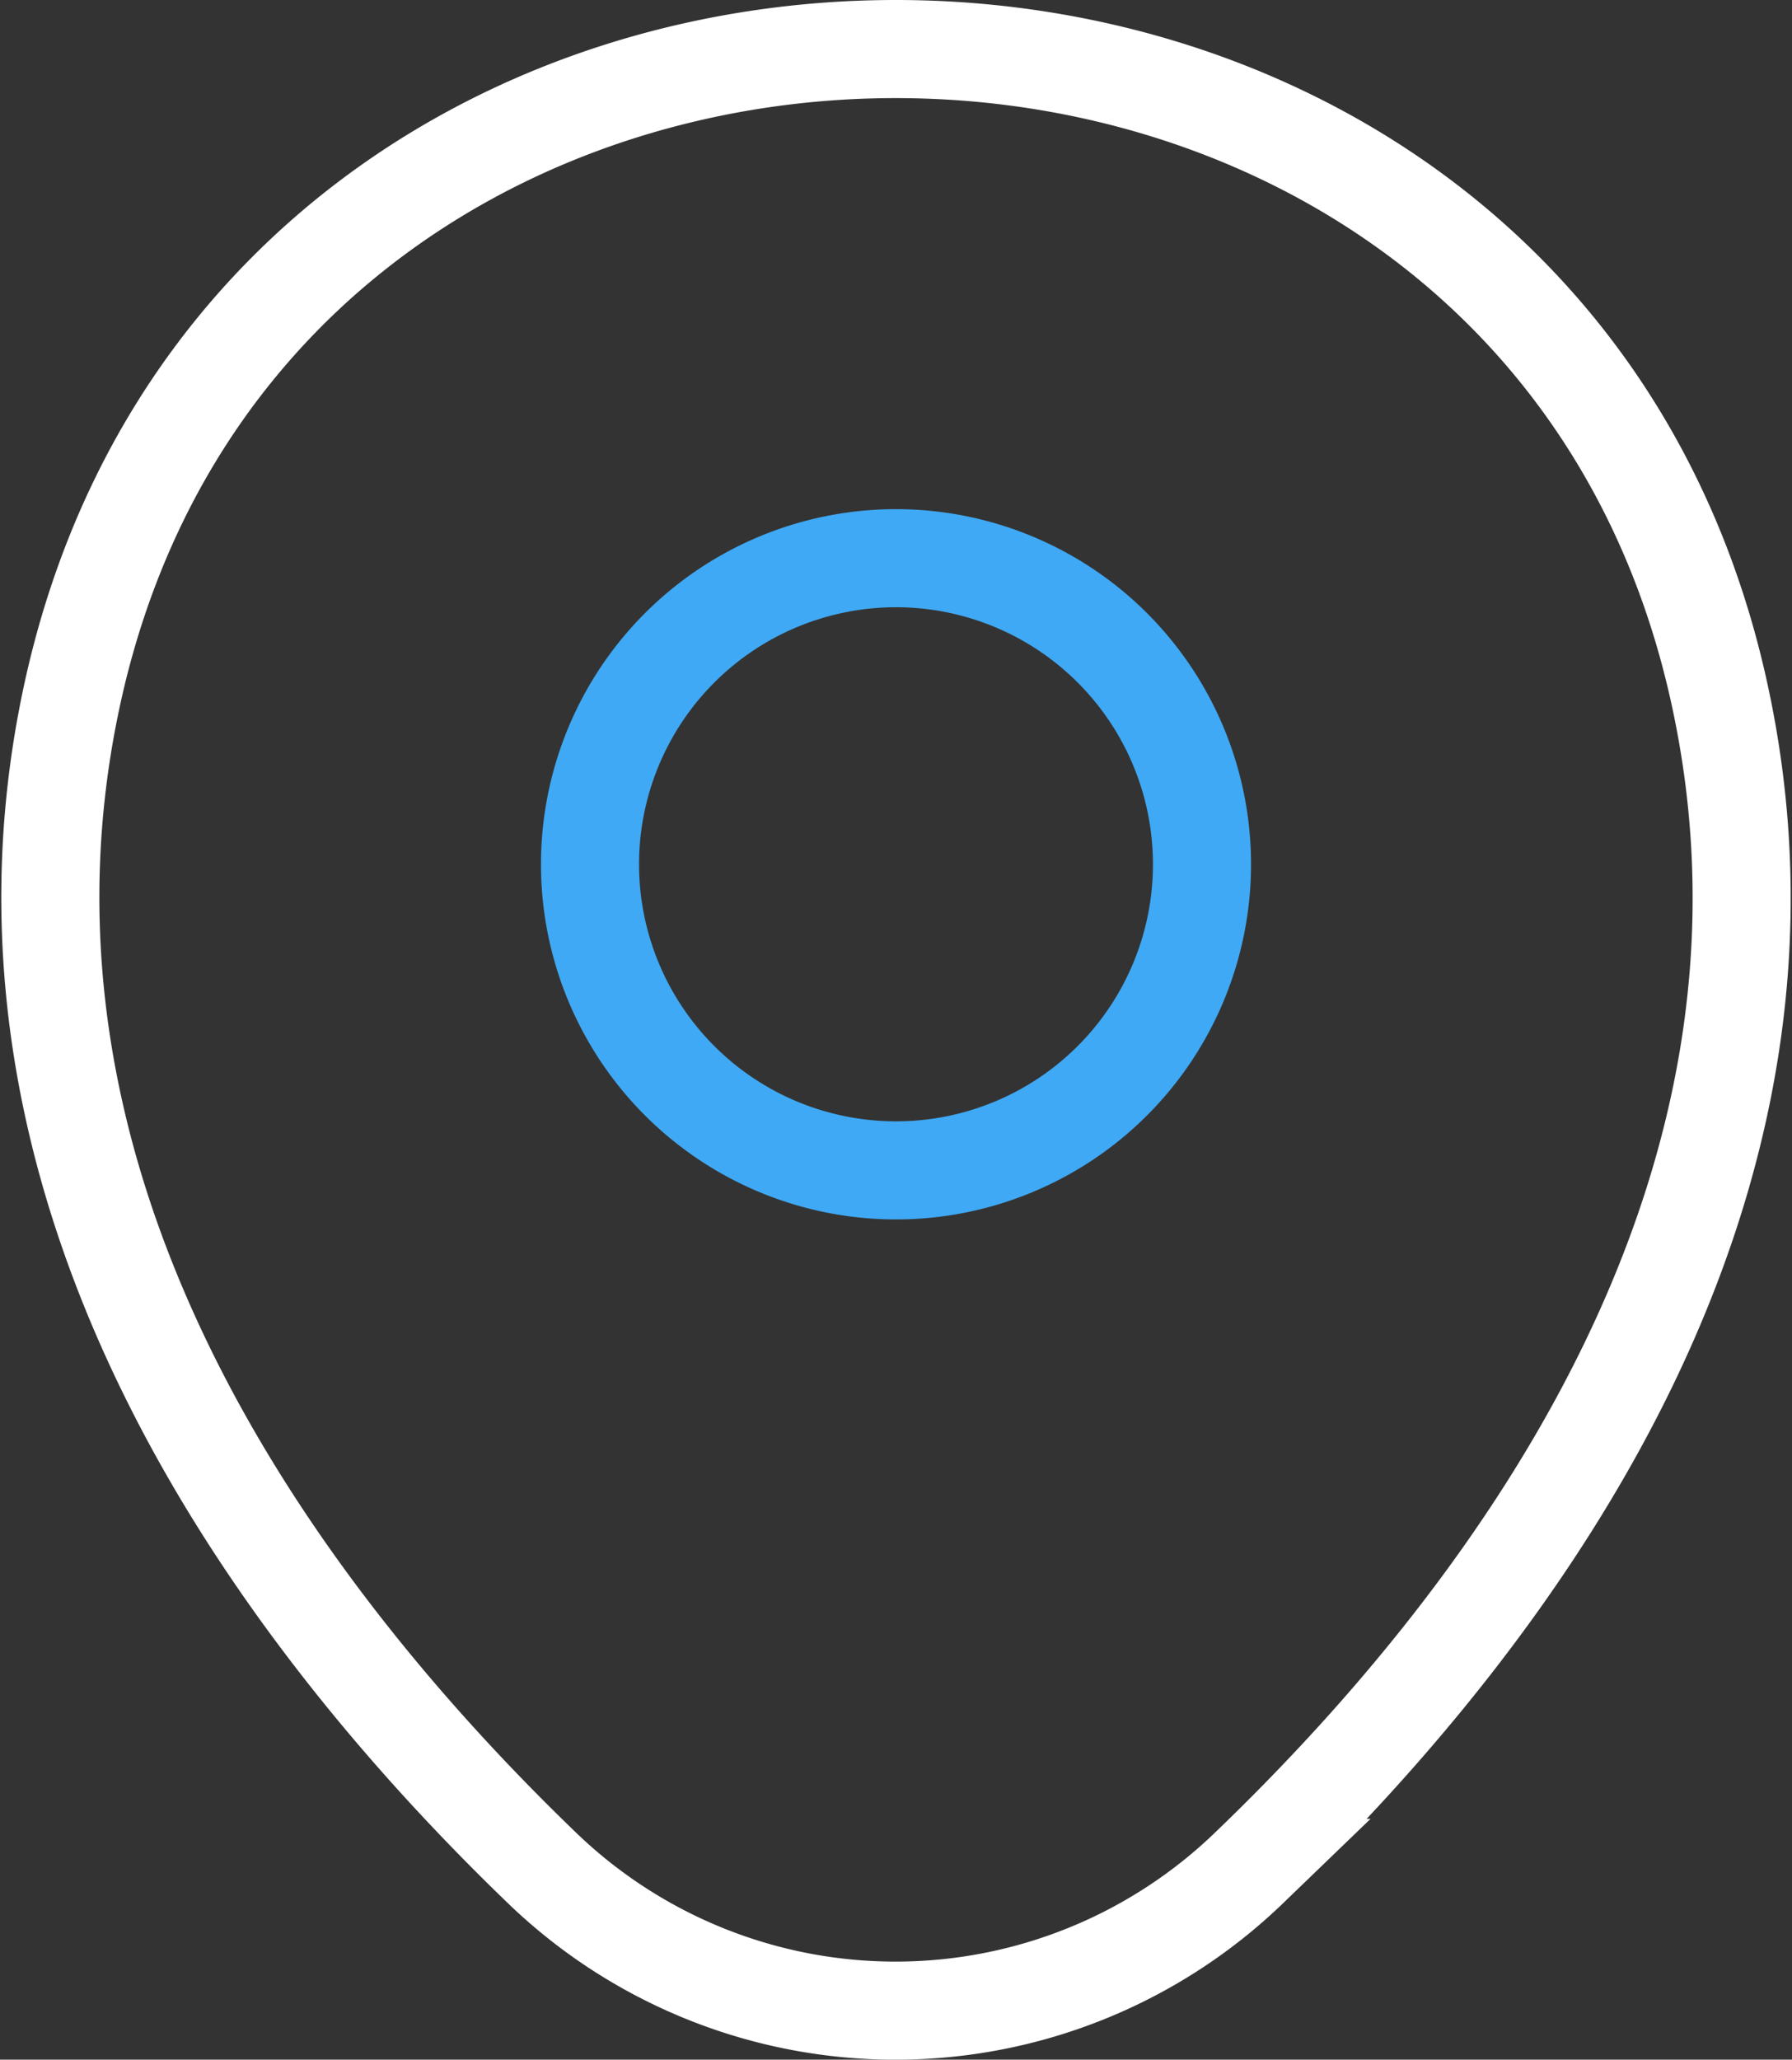 <svg xmlns="http://www.w3.org/2000/svg" width="18.272" height="20.995" viewBox="0 0 18.272 20.995">
  <rect x="0" y="0" width="18.272" height="20.995" fill="#333333" stroke="none"/>
  <g id="Groupe_1335" data-name="Groupe 1335" transform="translate(-958.864 -10250.5)">
    <path id="Vector" d="M6.24,3.12A3.12,3.12,0,1,1,3.12,0,3.12,3.12,0,0,1,6.24,3.12Z" transform="translate(964.88 10256.19)" fill="none" stroke="#3fa9f5" stroke-width="1"/>
    <path id="Vector-2" data-name="Vector" d="M.243,6.49c1.97-8.66,14.8-8.65,16.76.01,1.15,5.08-2.01,9.38-4.78,12.04a5.193,5.193,0,0,1-7.21,0C2.253,15.88-.907,11.57.243,6.49Z" transform="translate(959.377 10251)" fill="none" stroke="#fff" stroke-width="1"/>
  </g>
</svg>
